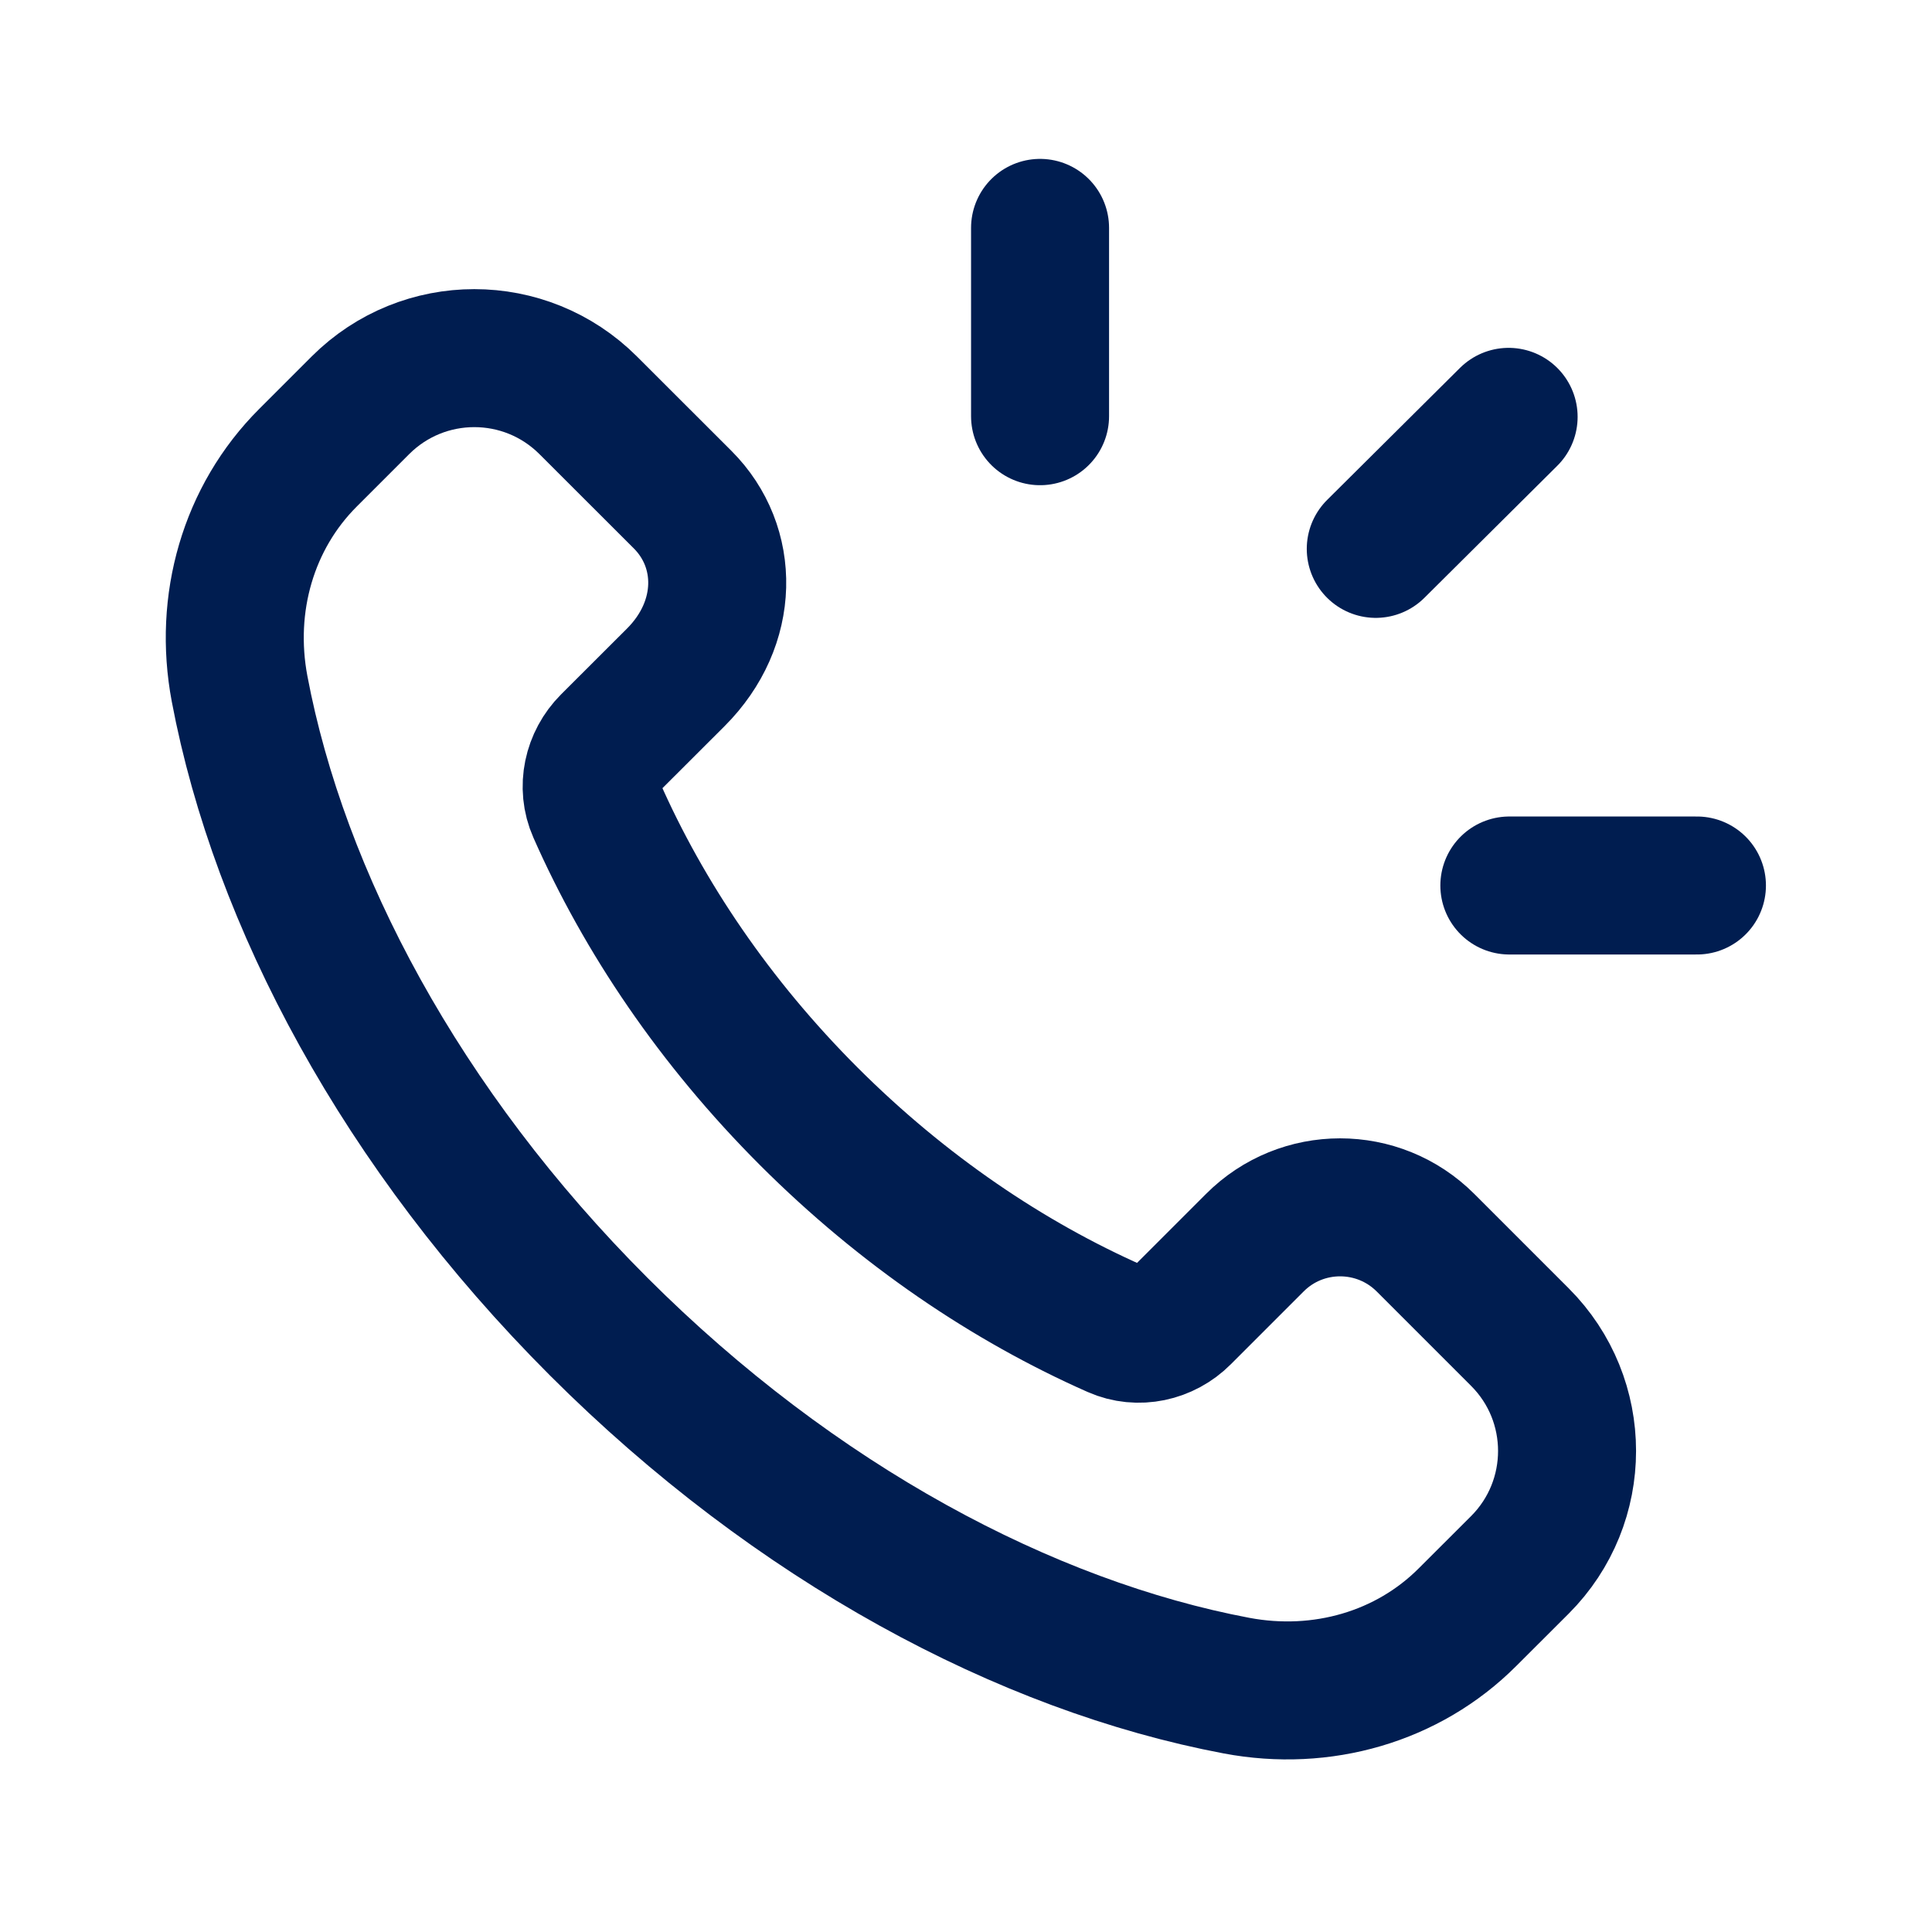 <svg width="21" height="21" viewBox="0 0 21 21" fill="none" xmlns="http://www.w3.org/2000/svg">
<path fill-rule="evenodd" clip-rule="evenodd" d="M8.792 12.135C7.768 11.111 6.997 9.965 6.484 8.802C6.375 8.556 6.439 8.268 6.629 8.078L7.346 7.362C7.933 6.775 7.933 5.944 7.42 5.431L6.393 4.405C5.709 3.722 4.602 3.722 3.918 4.405L3.348 4.975C2.699 5.623 2.429 6.558 2.604 7.486C3.036 9.772 4.364 12.276 6.507 14.419C8.65 16.561 11.154 17.89 13.44 18.322C14.367 18.497 15.303 18.227 15.951 17.578L16.521 17.009C17.204 16.325 17.204 15.217 16.521 14.534L15.495 13.508C14.982 12.995 14.15 12.995 13.639 13.508L12.848 14.299C12.659 14.489 12.371 14.553 12.125 14.444C10.962 13.93 9.816 13.158 8.792 12.135Z" stroke="#001D50" stroke-width="1.5" stroke-linecap="round" stroke-linejoin="round"/>
<path d="M11.305 4.524V2.477" stroke="#001D50" stroke-width="1.5" stroke-linecap="round" stroke-linejoin="round"/>
<path d="M14.954 5.966L16.398 4.531" stroke="#001D50" stroke-width="1.5" stroke-linecap="round" stroke-linejoin="round"/>
<path d="M16.406 9.625H18.445" stroke="#001D50" stroke-width="1.5" stroke-linecap="round" stroke-linejoin="round"/>
</svg>
